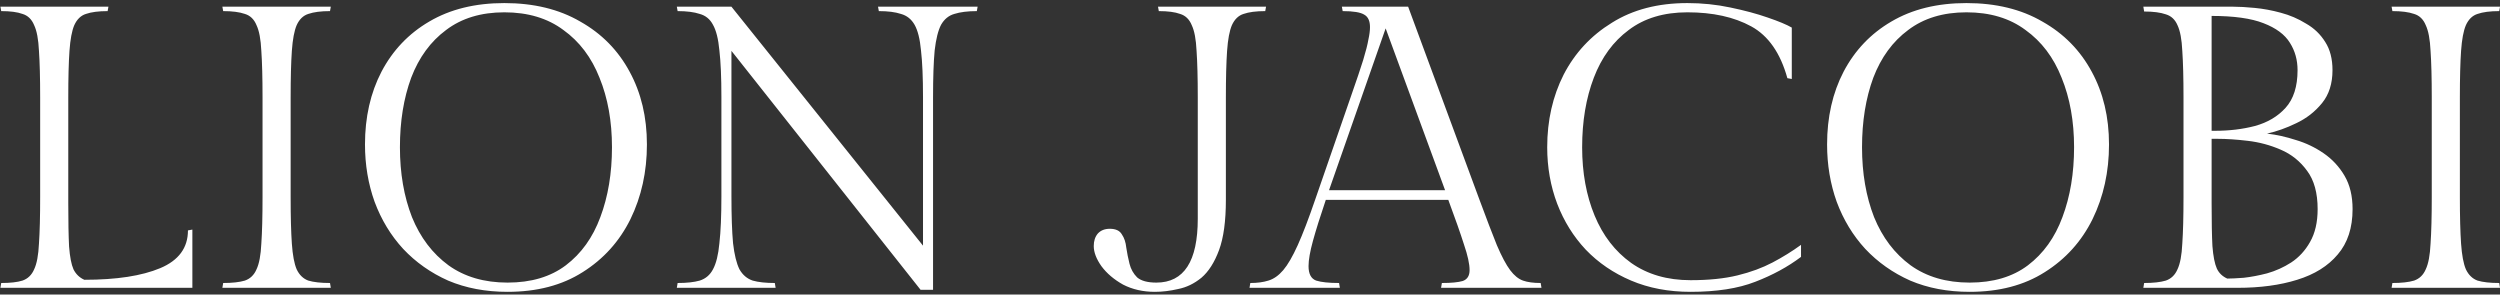 <svg xmlns="http://www.w3.org/2000/svg" width="747" height="88" viewBox="0 0 747 88" fill="none"><rect x="0" y="0" width="747" height="88" fill="#333333" stroke="none"/><path d="M56.16 68.84L57.48 68.6V86H0.12L0.36 84.56C3.08 84.56 5.2 84.32 6.72 83.84C8.32 83.28 9.48 82.16 10.2 80.48C11 78.8 11.48 76.24 11.64 72.8C11.88 69.36 12 64.72 12 58.88V29.12C12 23.28 11.88 18.64 11.64 15.2C11.48 11.76 11 9.2 10.2 7.52C9.48 5.76 8.32 4.64 6.72 4.16C5.2 3.6 3.08 3.32 0.36 3.32L0.12 2H32.4L32.16 3.32C29.44 3.32 27.28 3.6 25.68 4.16C24.16 4.64 23 5.76 22.2 7.52C21.48 9.2 21 11.76 20.76 15.2C20.52 18.64 20.4 23.28 20.4 29.12V60.68C20.4 66.2 20.48 70.52 20.64 73.64C20.88 76.76 21.32 79.04 21.96 80.48C22.68 81.92 23.76 82.96 25.2 83.6C34.8 83.6 42.36 82.44 47.88 80.12C53.4 77.8 56.16 74.04 56.16 68.84ZM86.845 29.12V58.88C86.845 64.72 86.965 69.36 87.205 72.8C87.445 76.24 87.925 78.8 88.645 80.48C89.445 82.16 90.605 83.28 92.125 83.84C93.725 84.32 95.885 84.56 98.605 84.56L98.845 86H66.445L66.685 84.56C69.405 84.56 71.565 84.32 73.165 83.84C74.765 83.28 75.925 82.16 76.645 80.48C77.445 78.8 77.925 76.24 78.085 72.8C78.325 69.36 78.445 64.72 78.445 58.88V29.12C78.445 23.28 78.325 18.64 78.085 15.2C77.925 11.76 77.445 9.2 76.645 7.52C75.925 5.76 74.765 4.64 73.165 4.16C71.565 3.6 69.405 3.32 66.685 3.32L66.445 2H98.845L98.605 3.32C95.885 3.32 93.725 3.6 92.125 4.16C90.605 4.64 89.445 5.76 88.645 7.52C87.925 9.2 87.445 11.76 87.205 15.2C86.965 18.64 86.845 23.28 86.845 29.12ZM193.299 43.16C193.299 51.32 191.659 58.76 188.379 65.48C185.099 72.12 180.339 77.4 174.099 81.32C167.939 85.24 160.459 87.2 151.659 87.2C145.099 87.2 139.179 86.08 133.899 83.84C128.699 81.52 124.219 78.36 120.459 74.36C116.779 70.36 113.939 65.68 111.939 60.32C110.019 54.96 109.059 49.24 109.059 43.16C109.059 35 110.699 27.76 113.979 21.44C117.339 15.04 122.099 10.04 128.259 6.44C134.499 2.76 141.979 0.92 150.699 0.92C159.499 0.92 167.059 2.76 173.379 6.44C179.779 10.04 184.699 15.04 188.139 21.44C191.579 27.76 193.299 35 193.299 43.16ZM182.859 44C182.859 36.24 181.619 29.32 179.139 23.24C176.739 17.16 173.139 12.4 168.339 8.96C163.619 5.44 157.739 3.68 150.699 3.68C143.739 3.68 137.939 5.44 133.299 8.96C128.659 12.4 125.179 17.16 122.859 23.24C120.619 29.32 119.499 36.24 119.499 44C119.499 51.76 120.699 58.72 123.099 64.88C125.579 70.96 129.219 75.76 134.019 79.28C138.819 82.72 144.699 84.44 151.659 84.44C158.699 84.44 164.499 82.72 169.059 79.28C173.699 75.76 177.139 70.96 179.379 64.88C181.699 58.72 182.859 51.76 182.859 44ZM262.355 2H292.115L291.875 3.32C289.155 3.32 286.915 3.6 285.155 4.16C283.475 4.64 282.155 5.72 281.195 7.4C280.315 9.08 279.675 11.64 279.275 15.08C278.955 18.52 278.795 23.16 278.795 29V86.6H275.075L218.555 15.2V58.64C218.555 64.48 218.715 69.16 219.035 72.68C219.435 76.12 220.075 78.72 220.955 80.48C221.915 82.16 223.235 83.28 224.915 83.84C226.595 84.32 228.795 84.56 231.515 84.56L231.755 86H202.235L202.475 84.56C205.195 84.56 207.395 84.32 209.075 83.84C210.835 83.28 212.155 82.16 213.035 80.48C213.995 78.72 214.635 76.12 214.955 72.68C215.355 69.16 215.555 64.48 215.555 58.64V29C215.555 23.16 215.355 18.52 214.955 15.08C214.635 11.64 213.995 9.08 213.035 7.4C212.155 5.72 210.835 4.64 209.075 4.16C207.395 3.6 205.195 3.32 202.475 3.32L202.235 2H218.555L275.795 73.4V29C275.795 23.16 275.595 18.52 275.195 15.08C274.875 11.64 274.235 9.08 273.275 7.4C272.315 5.72 270.955 4.64 269.195 4.16C267.515 3.6 265.315 3.32 262.595 3.32L262.355 2ZM345.053 87.2C341.533 87.2 338.373 86.48 335.573 85.04C332.853 83.52 330.693 81.68 329.093 79.52C327.573 77.36 326.812 75.36 326.812 73.52C326.812 72 327.213 70.76 328.013 69.8C328.893 68.84 330.093 68.36 331.613 68.36C333.373 68.36 334.573 68.92 335.213 70.04C335.933 71.08 336.373 72.4 336.533 74C336.773 75.6 337.093 77.2 337.493 78.8C337.893 80.4 338.653 81.76 339.773 82.88C340.973 83.92 342.893 84.44 345.533 84.44C353.773 84.44 357.893 78.08 357.893 65.36V29.12C357.893 23.28 357.773 18.64 357.533 15.2C357.373 11.76 356.893 9.2 356.093 7.52C355.373 5.76 354.213 4.64 352.613 4.16C351.093 3.6 348.973 3.32 346.253 3.32L346.013 2H378.293L378.053 3.32C375.333 3.32 373.173 3.6 371.573 4.16C370.053 4.64 368.893 5.76 368.093 7.52C367.373 9.2 366.893 11.76 366.653 15.2C366.413 18.64 366.293 23.28 366.293 29.12V59.72C366.293 66.04 365.613 71.04 364.253 74.72C362.893 78.4 361.133 81.16 358.973 83C356.813 84.76 354.493 85.88 352.013 86.36C349.613 86.92 347.293 87.2 345.053 87.2ZM439.112 80.72C439.112 78.88 438.552 76.32 437.432 73.04C436.392 69.76 434.832 65.32 432.752 59.72H396.152C394.472 64.68 393.192 68.76 392.312 71.96C391.432 75.16 390.992 77.68 390.992 79.52C390.992 81.84 391.752 83.28 393.272 83.84C394.792 84.32 397.072 84.56 400.112 84.56L400.352 86H373.352L373.592 84.56C375.672 84.56 377.472 84.32 378.992 83.84C380.592 83.36 382.072 82.32 383.432 80.72C384.792 79.12 386.232 76.64 387.752 73.28C389.272 69.92 391.032 65.32 393.032 59.48L403.712 28.64C405.312 24.08 406.512 20.52 407.312 17.96C408.112 15.32 408.632 13.28 408.872 11.84C409.192 10.4 409.352 9.16 409.352 8.12C409.352 6.28 408.792 5.04 407.672 4.4C406.552 3.68 404.392 3.32 401.192 3.32L400.952 2H420.752L441.992 59.48C444.152 65.32 445.912 69.92 447.272 73.28C448.712 76.64 450.032 79.12 451.232 80.72C452.432 82.32 453.712 83.36 455.072 83.84C456.432 84.32 458.192 84.56 460.352 84.56L460.592 86H430.592L430.832 84.56C433.632 84.56 435.712 84.36 437.072 83.96C438.432 83.48 439.112 82.4 439.112 80.72ZM414.032 8.48L397.112 56.84H431.792L414.032 8.48ZM538.145 73.16V76.76C534.225 79.72 529.665 82.2 524.465 84.2C519.345 86.2 512.905 87.2 505.145 87.2C498.585 87.2 492.665 86.08 487.385 83.84C482.105 81.6 477.585 78.52 473.825 74.6C470.145 70.68 467.305 66.12 465.305 60.92C463.305 55.64 462.305 50 462.305 44C462.305 36 463.945 28.76 467.225 22.28C470.585 15.8 475.385 10.64 481.625 6.8C487.865 2.88 495.385 0.92 504.185 0.92C508.585 0.92 512.865 1.36 517.025 2.24C521.265 3.12 524.985 4.12 528.185 5.24C531.465 6.36 533.865 7.36 535.385 8.24V23.6L534.065 23.36C531.985 15.84 528.385 10.68 523.265 7.88C518.145 5.08 511.785 3.68 504.185 3.68C497.145 3.68 491.305 5.44 486.665 8.96C482.025 12.4 478.545 17.16 476.225 23.24C473.905 29.32 472.745 36.24 472.745 44C472.745 51.6 473.985 58.4 476.465 64.4C478.945 70.4 482.585 75.12 487.385 78.56C492.265 82 498.185 83.72 505.145 83.72C510.585 83.72 515.265 83.24 519.185 82.28C523.105 81.32 526.585 80.04 529.625 78.44C532.665 76.84 535.505 75.08 538.145 73.16ZM630.174 43.16C630.174 51.32 628.534 58.76 625.254 65.48C621.974 72.12 617.214 77.4 610.974 81.32C604.814 85.24 597.334 87.2 588.534 87.2C581.974 87.2 576.054 86.08 570.774 83.84C565.574 81.52 561.094 78.36 557.334 74.36C553.654 70.36 550.814 65.68 548.814 60.32C546.894 54.96 545.934 49.24 545.934 43.16C545.934 35 547.574 27.76 550.854 21.44C554.214 15.04 558.974 10.04 565.134 6.44C571.374 2.76 578.854 0.92 587.574 0.92C596.374 0.92 603.934 2.76 610.254 6.44C616.654 10.04 621.574 15.04 625.014 21.44C628.454 27.76 630.174 35 630.174 43.16ZM619.734 44C619.734 36.24 618.494 29.32 616.014 23.24C613.614 17.16 610.014 12.4 605.214 8.96C600.494 5.44 594.614 3.68 587.574 3.68C580.614 3.68 574.814 5.44 570.174 8.96C565.534 12.4 562.054 17.16 559.734 23.24C557.494 29.32 556.374 36.24 556.374 44C556.374 51.76 557.574 58.72 559.974 64.88C562.454 70.96 566.094 75.76 570.894 79.28C575.694 82.72 581.574 84.44 588.534 84.44C595.574 84.44 601.374 82.72 605.934 79.28C610.574 75.76 614.014 70.96 616.254 64.88C618.574 58.72 619.734 51.76 619.734 44ZM677.39 39.92C680.19 40.24 683.07 40.88 686.03 41.84C688.99 42.72 691.75 44.04 694.31 45.8C696.87 47.56 698.95 49.8 700.55 52.52C702.15 55.24 702.95 58.56 702.95 62.48C702.95 68.08 701.47 72.6 698.51 76.04C695.63 79.48 691.59 82 686.39 83.6C681.27 85.2 675.35 86 668.63 86H640.43L640.67 84.56C643.39 84.56 645.55 84.32 647.15 83.84C648.75 83.28 649.91 82.16 650.63 80.48C651.43 78.8 651.91 76.24 652.07 72.8C652.31 69.36 652.43 64.72 652.43 58.88V29.12C652.43 23.28 652.31 18.64 652.07 15.2C651.91 11.76 651.43 9.2 650.63 7.52C649.91 5.84 648.75 4.76 647.15 4.28C645.55 3.72 643.39 3.44 640.67 3.44L640.43 2H667.31C669.07 2 671.19 2.12 673.67 2.36C676.23 2.6 678.83 3.08 681.47 3.8C684.19 4.52 686.71 5.6 689.03 7.04C691.43 8.4 693.35 10.24 694.79 12.56C696.23 14.8 696.95 17.6 696.95 20.96C696.95 24.96 695.91 28.24 693.83 30.8C691.75 33.36 689.19 35.36 686.15 36.8C683.19 38.24 680.27 39.28 677.39 39.92ZM686.51 20.96C686.51 17.92 685.75 15.2 684.23 12.8C682.71 10.32 680.07 8.36 676.31 6.92C672.63 5.48 667.47 4.76 660.83 4.76V39.08H661.91C666.15 39.08 670.11 38.6 673.79 37.64C677.55 36.6 680.59 34.8 682.91 32.24C685.31 29.6 686.51 25.84 686.51 20.96ZM665.51 83.24C666.63 83.24 668.27 83.16 670.43 83C672.59 82.76 674.91 82.32 677.39 81.68C679.95 80.96 682.35 79.88 684.59 78.44C686.91 76.92 688.79 74.88 690.23 72.32C691.75 69.68 692.51 66.4 692.51 62.48C692.51 57.68 691.47 53.88 689.39 51.08C687.31 48.2 684.67 46.08 681.47 44.72C678.35 43.36 675.07 42.48 671.63 42.08C668.27 41.68 665.27 41.48 662.63 41.48H660.83V60.68C660.83 66.2 660.91 70.48 661.07 73.52C661.31 76.56 661.75 78.8 662.39 80.24C663.03 81.6 664.07 82.6 665.51 83.24ZM735.009 29.12V58.88C735.009 64.72 735.129 69.36 735.369 72.8C735.609 76.24 736.089 78.8 736.809 80.48C737.609 82.16 738.769 83.28 740.289 83.84C741.889 84.32 744.049 84.56 746.769 84.56L747.009 86H714.609L714.849 84.56C717.569 84.56 719.729 84.32 721.329 83.84C722.929 83.28 724.089 82.16 724.809 80.48C725.609 78.8 726.089 76.24 726.249 72.8C726.489 69.36 726.609 64.72 726.609 58.88V29.12C726.609 23.28 726.489 18.64 726.249 15.2C726.089 11.76 725.609 9.2 724.809 7.52C724.089 5.76 722.929 4.64 721.329 4.16C719.729 3.6 717.569 3.32 714.849 3.32L714.609 2H747.009L746.769 3.32C744.049 3.32 741.889 3.6 740.289 4.16C738.769 4.64 737.609 5.76 736.809 7.52C736.089 9.2 735.609 11.76 735.369 15.2C735.129 18.64 735.009 23.28 735.009 29.12Z" fill="white"></path></svg>